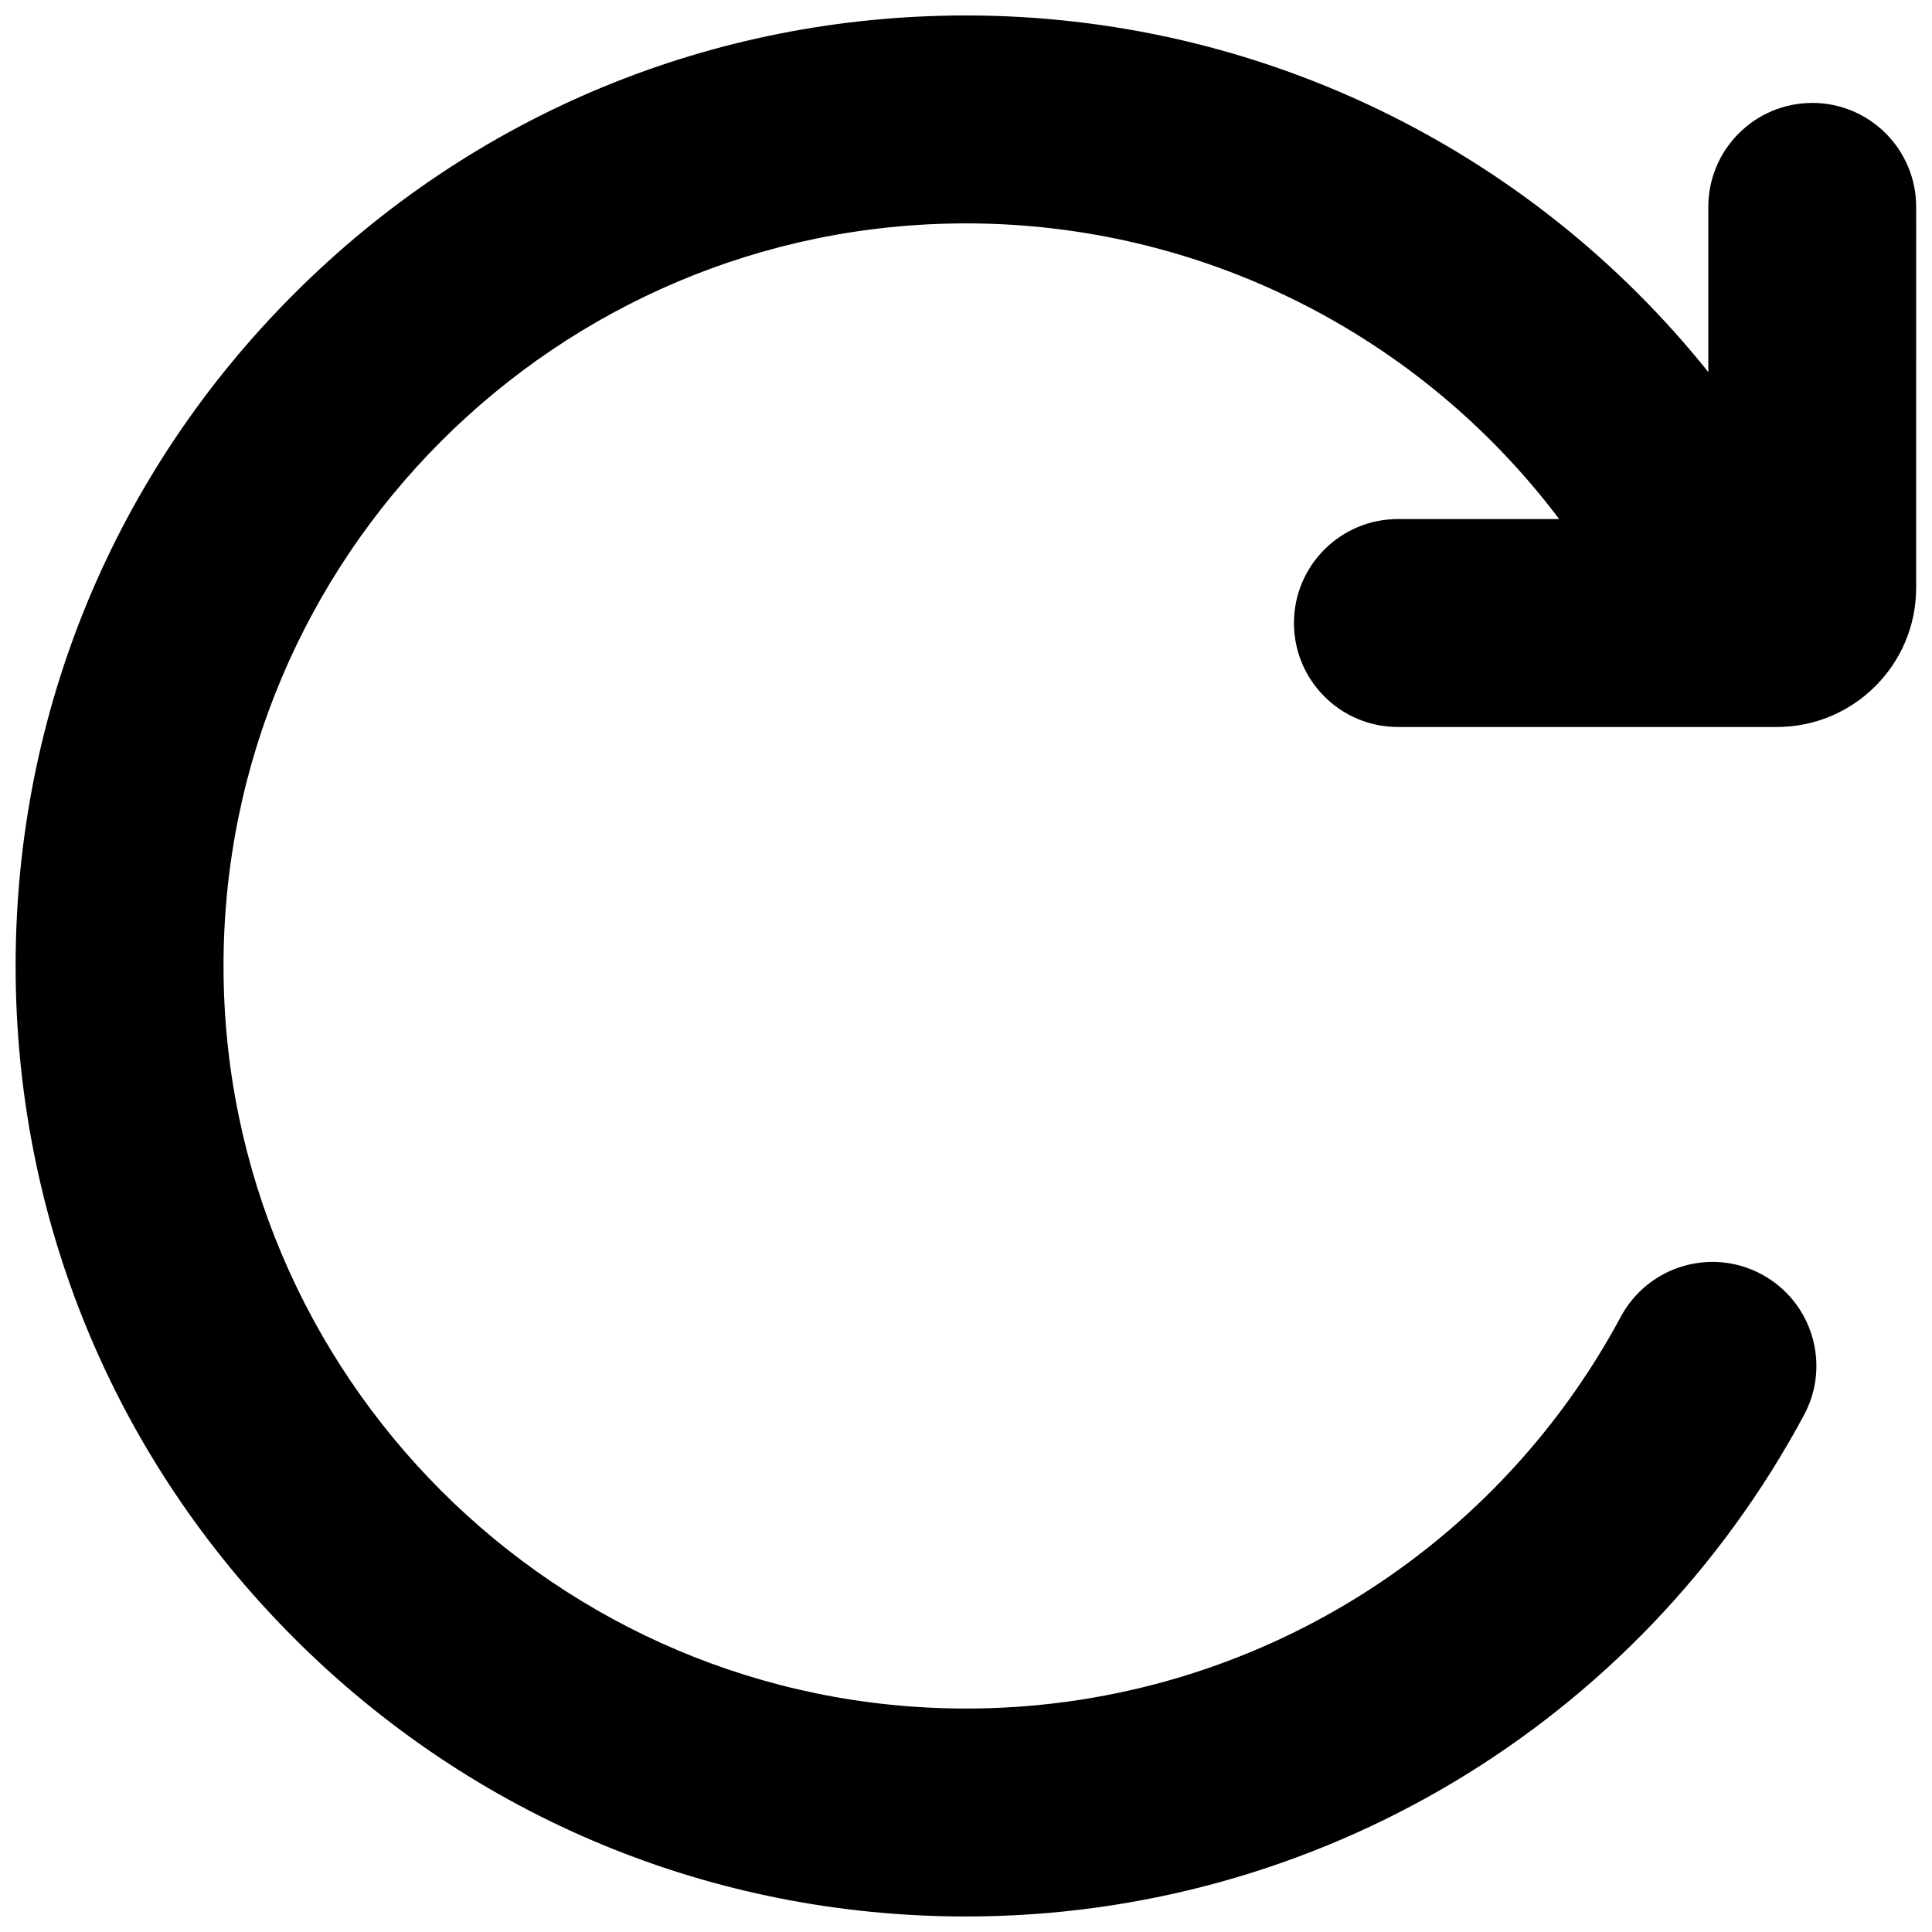 <?xml version="1.0" encoding="UTF-8"?>
<!-- Uploaded to: SVG Repo, www.svgrepo.com, Generator: SVG Repo Mixer Tools -->
<svg width="800px" height="800px" version="1.1" viewBox="144 144 512 512" xmlns="http://www.w3.org/2000/svg">
 <defs>
  <clipPath id="a">
   <path d="m148.09 148.09h503.81v503.81h-503.81z"/>
  </clipPath>
 </defs>
 <g clip-path="url(#a)">
  <path d="m624.27 171.28c-15.211 0-27.551 12.34-27.551 27.551v43.77c-47.332-59.148-119.36-94.504-196.7-94.504-67.277 0-130.54 26.215-178.11 73.789-47.578 47.566-73.77 110.83-73.77 178.11 0 67.277 26.203 130.54 73.781 178.11 47.578 47.578 110.83 73.781 178.11 73.781 92.957 0 178.04-50.914 222.05-132.88 7.203-13.402 2.164-30.109-11.238-37.305-13.402-7.203-30.109-2.164-37.305 11.238-34.402 64.047-100.88 103.84-173.51 103.84-108.51 0-196.79-88.273-196.79-196.79-0.004-108.52 88.273-196.79 196.78-196.79 62.355 0 120.3 29.422 157.18 78.355h-42.734c-15.211 0-27.551 12.34-27.551 27.551 0 15.211 12.34 27.551 27.551 27.551h100.46c20.34 0 36.879-16.543 36.879-36.879l0.004-100.96c0-15.211-12.34-27.551-27.551-27.551z"/>
 </g>
</svg>